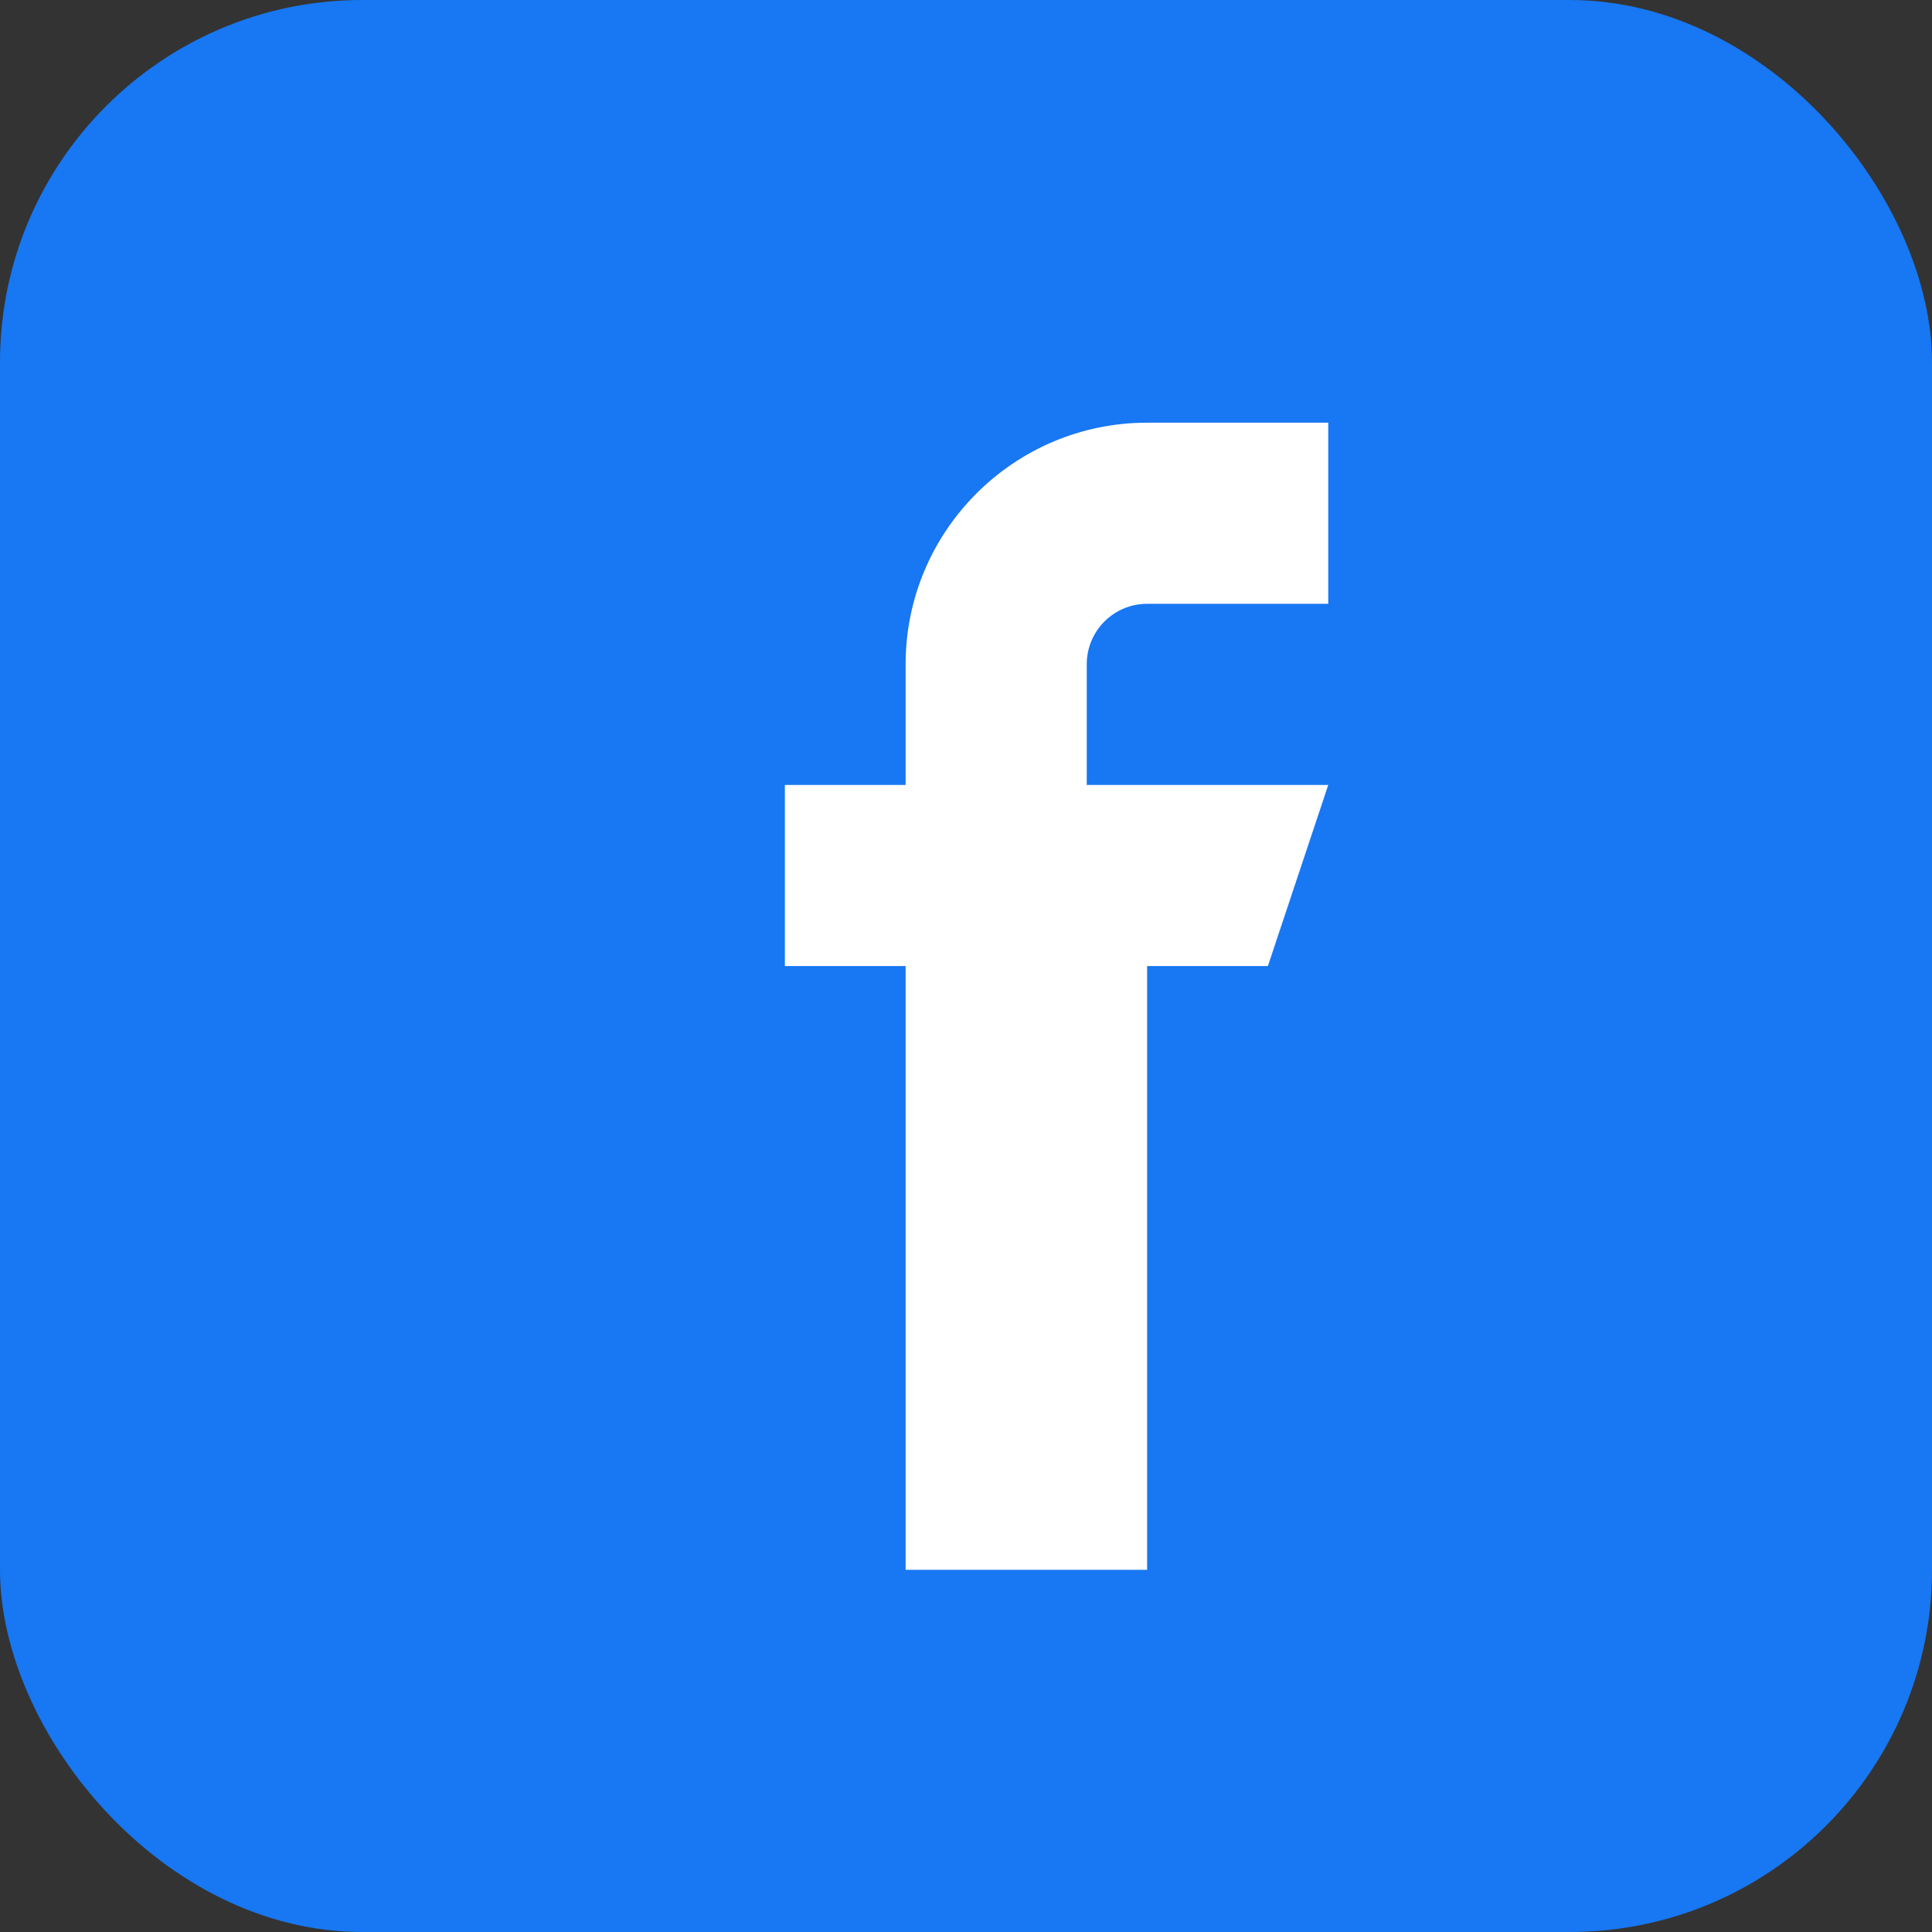 <svg xmlns="http://www.w3.org/2000/svg" viewBox="0 0 32 32" fill="none"><rect x="0" y="0" width="32" height="32" fill="#333333" stroke="none"/><rect width="32" height="32" rx="6" fill="#1877F2"/><path d="M22 16.001h-3v10h-4v-10h-2v-3h2v-2c0-2.206 1.794-4 4-4h3v3h-3c-.552 0-1 .448-1 1v2h4l-1 3z" fill="#fff"/></svg>